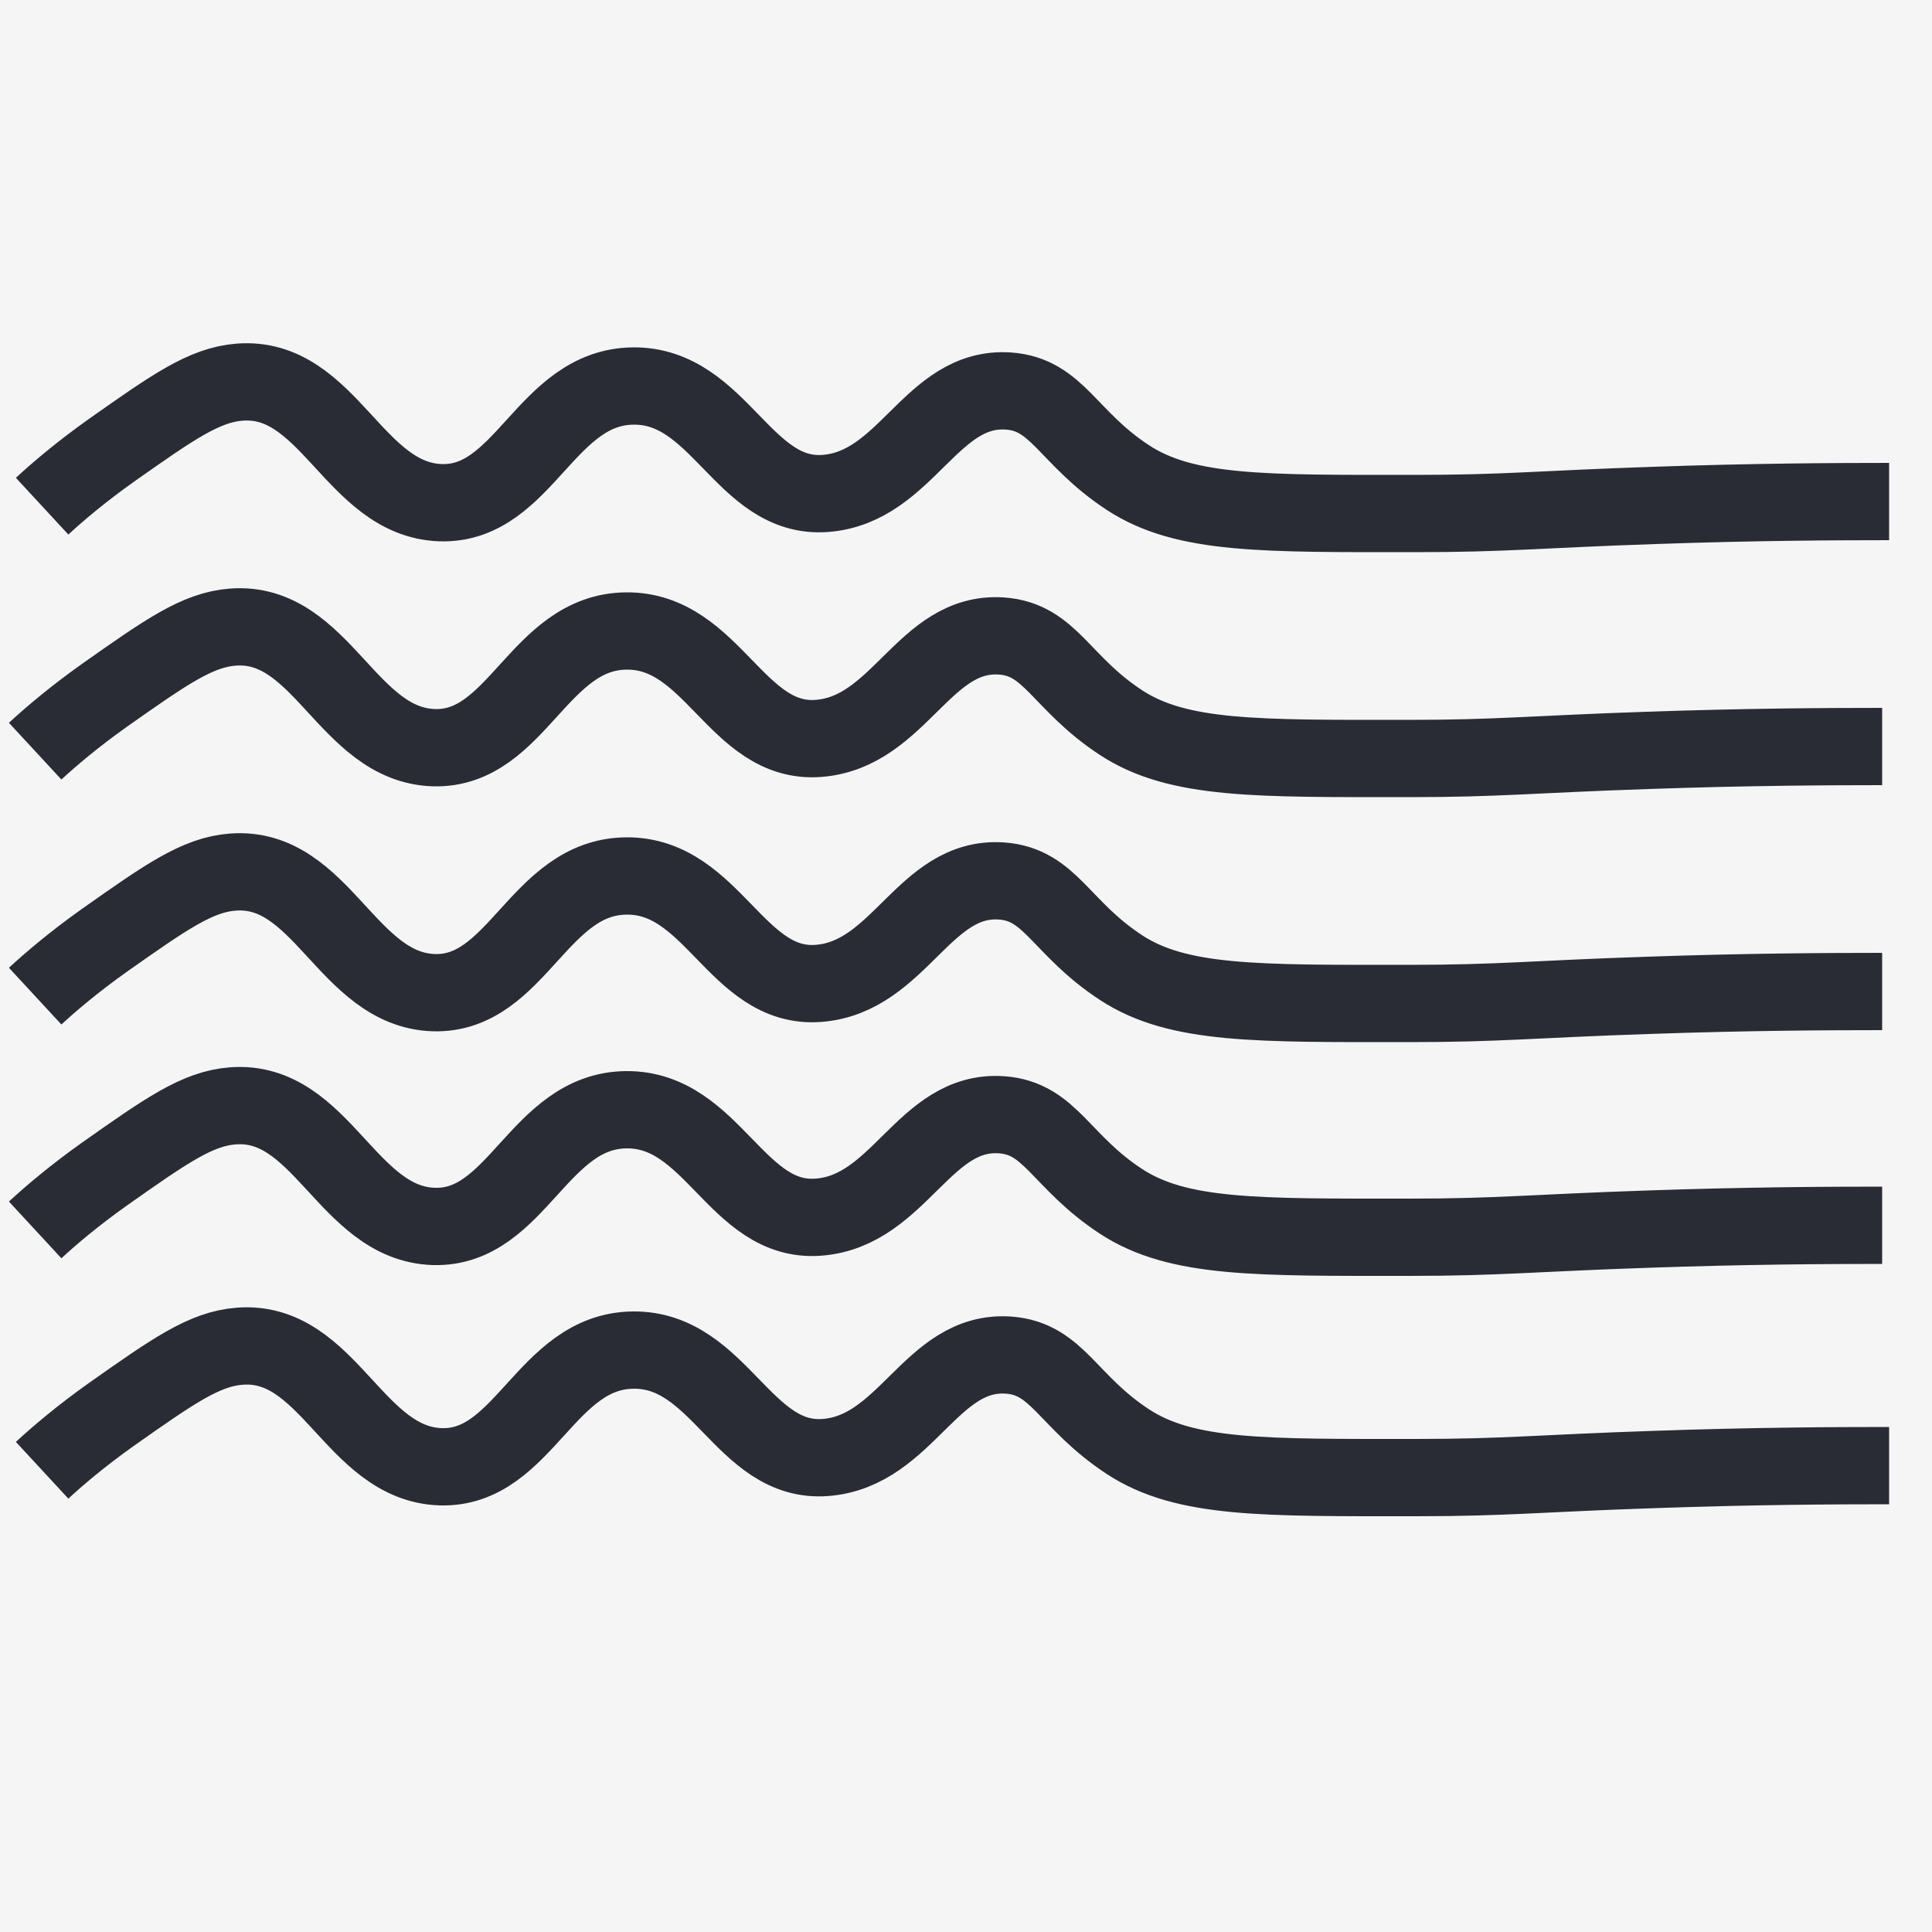 <svg viewBox="0 0 50 50" xmlns="http://www.w3.org/2000/svg" data-sanitized-data-name="Layer 2" data-name="Layer 2" id="Layer_2">
  <defs>
    <style>
      .cls-1 {
        fill: #f5f5f5;
      }

      .cls-2 {
        fill: none;
        stroke: #292c35;
        stroke-miterlimit: 10;
        stroke-width: 2px;
      }
    </style>
  </defs>
  <g data-sanitized-data-name="Layer 1" data-name="Layer 1" id="Layer_1-2">
    <g>
      <rect height="50" width="50" class="cls-1"></rect>
      <g>
        <path d="m1.09,13.1c.4-.37,1.01-.89,1.8-1.45,1.59-1.12,2.4-1.69,3.31-1.76,2.31-.18,2.96,3.05,5.21,3.12,2.16.06,2.71-3,4.98-3.02,2.24-.02,2.85,2.94,4.97,2.78,2.11-.16,2.73-2.79,4.74-2.65,1.27.09,1.52,1.21,3.09,2.24,1.48.97,3.52.93,7.47.93,2.31,0,3.18-.11,6.16-.21,2.57-.09,4.67-.1,6.07-.1" class="cls-2"></path>
        <path d="m.91,19.44c.4-.37,1.01-.89,1.8-1.45,1.59-1.12,2.4-1.69,3.31-1.76,2.31-.18,2.96,3.05,5.21,3.12,2.16.06,2.71-3,4.98-3.02,2.24-.02,2.85,2.94,4.97,2.78,2.11-.16,2.73-2.79,4.74-2.65,1.27.09,1.52,1.21,3.09,2.24,1.48.97,3.52.93,7.47.93,2.31,0,3.18-.11,6.16-.21,2.57-.09,4.67-.1,6.07-.1" class="cls-2"></path>
        <path d="m.91,25.78c.4-.37,1.01-.89,1.8-1.45,1.59-1.12,2.4-1.69,3.31-1.76,2.31-.18,2.96,3.05,5.21,3.12,2.16.06,2.71-3,4.98-3.02,2.24-.02,2.85,2.94,4.97,2.78,2.11-.16,2.73-2.79,4.74-2.65,1.27.09,1.52,1.21,3.09,2.24,1.48.97,3.52.93,7.47.93,2.31,0,3.18-.11,6.16-.21,2.57-.09,4.67-.1,6.07-.1" class="cls-2"></path>
        <path d="m.91,31.83c.4-.37,1.01-.89,1.8-1.45,1.59-1.12,2.4-1.69,3.31-1.76,2.31-.18,2.96,3.05,5.21,3.12,2.16.06,2.71-3,4.98-3.02,2.24-.02,2.85,2.94,4.97,2.78,2.11-.16,2.73-2.79,4.74-2.65,1.27.09,1.52,1.21,3.09,2.24,1.48.97,3.52.93,7.47.93,2.31,0,3.18-.11,6.16-.21,2.57-.09,4.67-.1,6.07-.1" class="cls-2"></path>
        <path d="m1.09,38.05c.4-.37,1.01-.89,1.8-1.45,1.59-1.12,2.4-1.69,3.31-1.76,2.31-.18,2.96,3.05,5.21,3.12,2.16.06,2.71-3,4.98-3.02,2.24-.02,2.85,2.94,4.97,2.78,2.11-.16,2.73-2.79,4.74-2.65,1.27.09,1.52,1.21,3.09,2.24,1.48.97,3.52.93,7.47.93,2.31,0,3.18-.11,6.16-.21,2.57-.09,4.67-.1,6.07-.1" class="cls-2"></path>
      </g>
    </g>
  </g>
</svg>